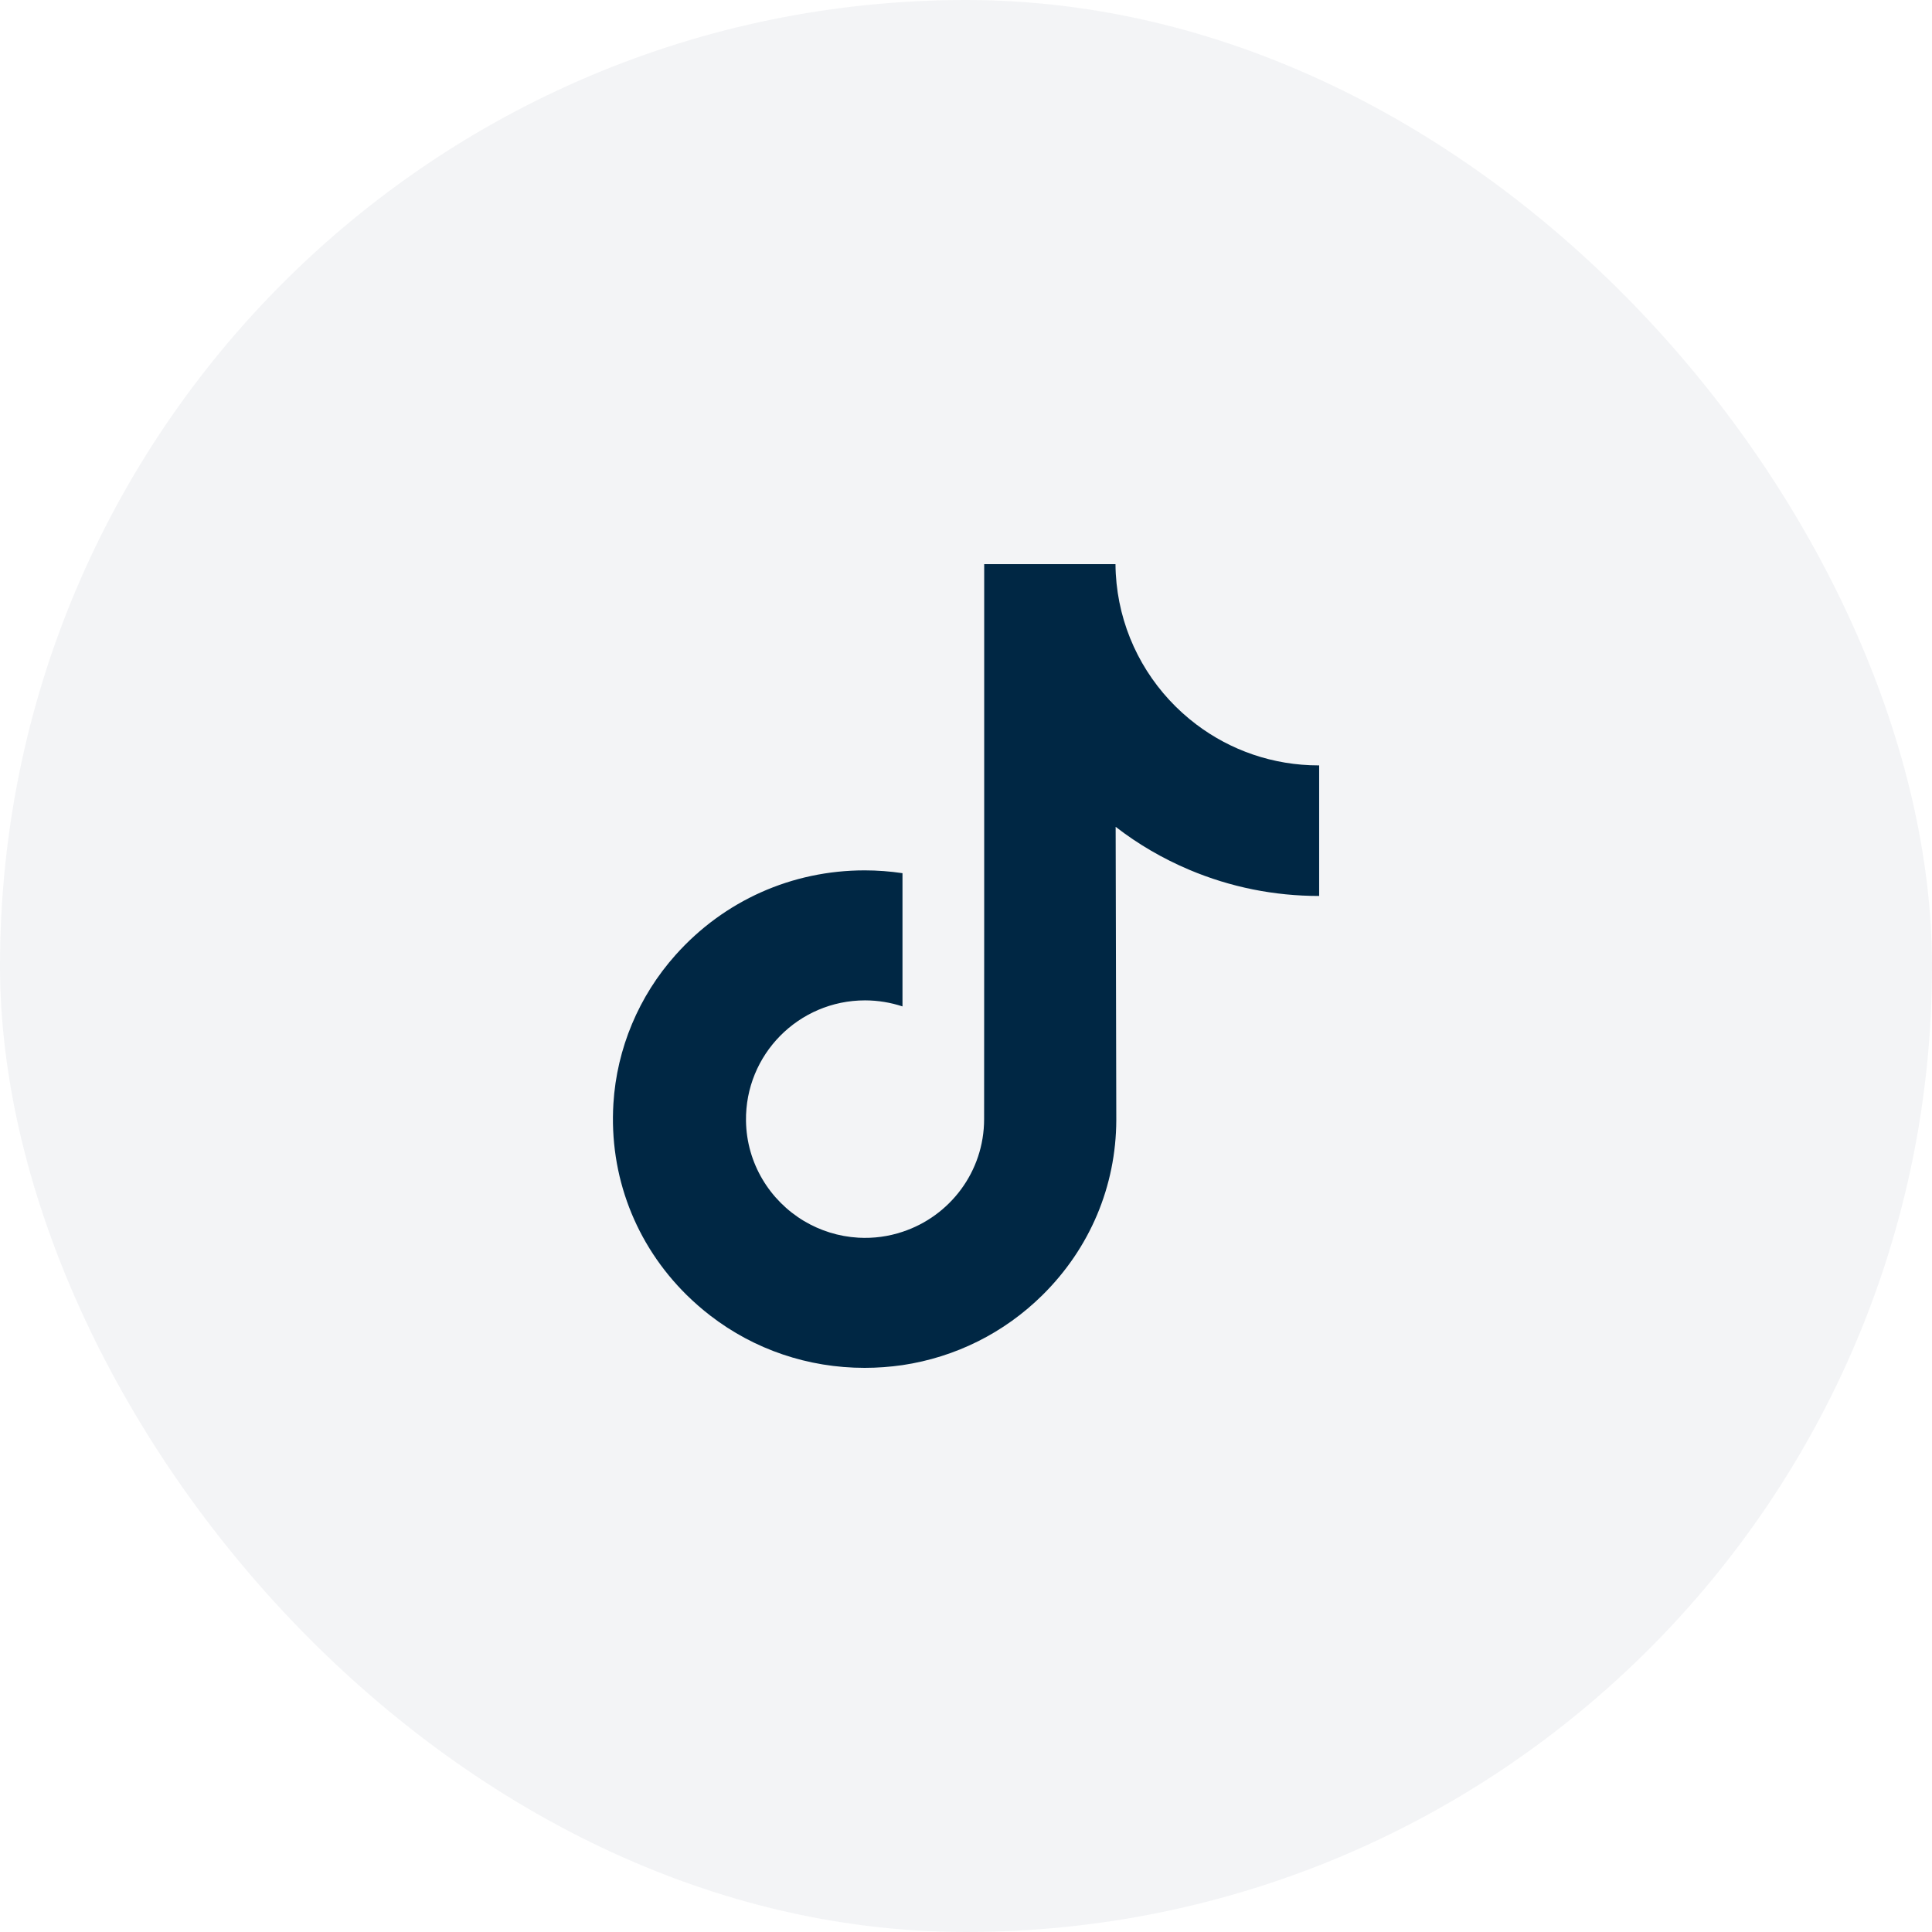 <svg width="24" height="24" viewBox="0 0 24 24" fill="none" xmlns="http://www.w3.org/2000/svg">
<rect width="24" height="24" rx="12" fill="#002744" fill-opacity="0.05"/>
<g clip-path="url(#clip0_1014_2896)">
<path d="M16.382 9.508C15.811 9.508 15.284 9.319 14.862 9C14.377 8.634 14.028 8.098 13.905 7.479C13.875 7.327 13.858 7.169 13.857 7.008H12.226V11.462L12.225 13.902C12.225 14.555 11.8 15.108 11.211 15.302C11.04 15.359 10.855 15.386 10.663 15.375C10.418 15.361 10.188 15.287 9.988 15.168C9.563 14.914 9.275 14.452 9.267 13.925C9.255 13.1 9.921 12.427 10.746 12.427C10.908 12.427 11.065 12.454 11.211 12.502V11.284V10.847C11.057 10.824 10.9 10.812 10.741 10.812C9.839 10.812 8.995 11.187 8.392 11.863C7.936 12.373 7.662 13.025 7.62 13.708C7.565 14.605 7.893 15.458 8.53 16.087C8.624 16.179 8.722 16.265 8.825 16.344C9.37 16.764 10.038 16.992 10.741 16.992C10.9 16.992 11.057 16.98 11.211 16.958C11.867 16.86 12.473 16.56 12.951 16.087C13.539 15.506 13.864 14.736 13.867 13.915L13.859 10.271C14.139 10.488 14.445 10.666 14.774 10.805C15.286 11.021 15.828 11.13 16.387 11.13V9.946V9.507C16.387 9.508 16.382 9.508 16.382 9.508Z" fill="#002744"/>
</g>
<defs>
<clipPath id="clip0_1014_2896">
<rect width="10" height="10" fill="white" transform="translate(7 7)"/>
</clipPath>
</defs>
</svg>
